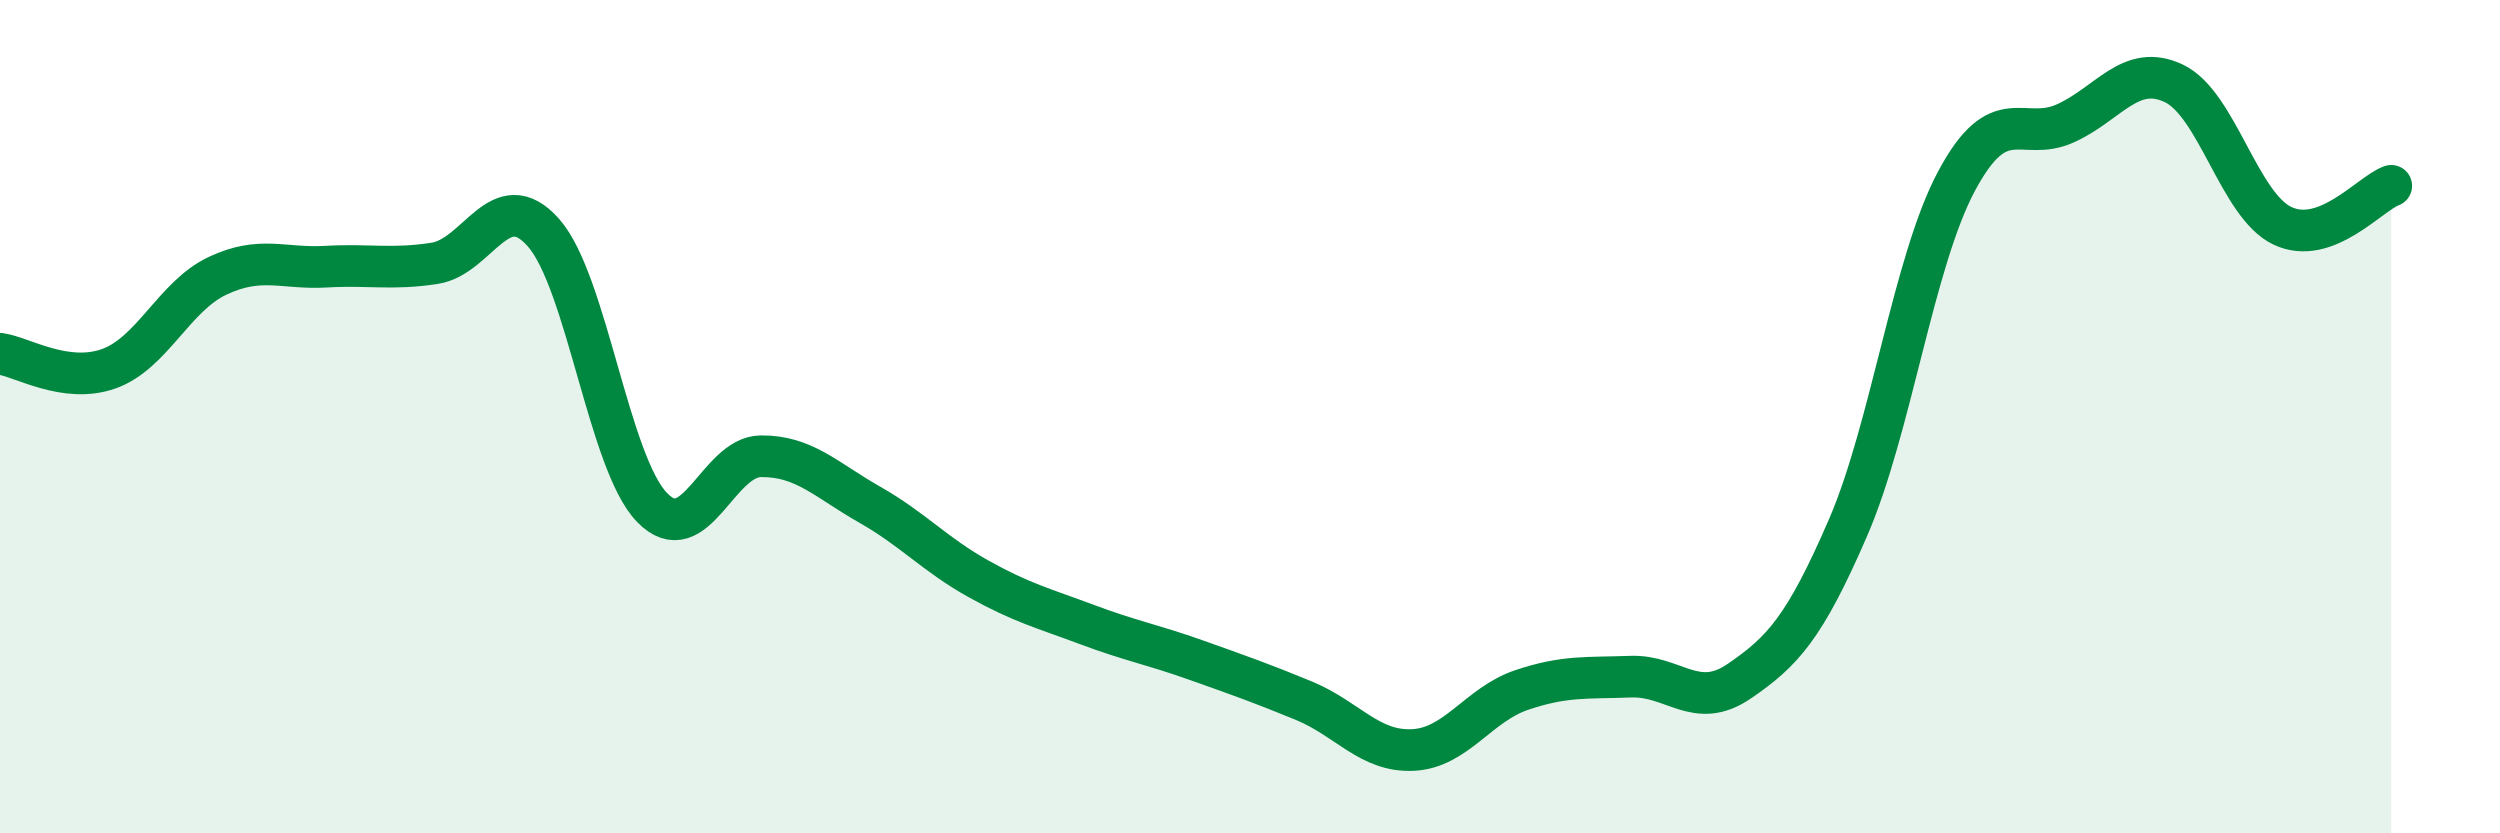 
    <svg width="60" height="20" viewBox="0 0 60 20" xmlns="http://www.w3.org/2000/svg">
      <path
        d="M 0,8.49 C 0.52,8.56 1.57,9.22 2.61,8.85 C 3.65,8.48 4.18,7.11 5.22,6.62 C 6.26,6.13 6.79,6.46 7.83,6.4 C 8.87,6.34 9.39,6.48 10.43,6.32 C 11.47,6.16 12,4.41 13.04,5.58 C 14.08,6.75 14.61,11.11 15.65,12.18 C 16.69,13.25 17.22,10.96 18.26,10.95 C 19.3,10.94 19.83,11.52 20.87,12.11 C 21.91,12.7 22.44,13.31 23.48,13.89 C 24.52,14.47 25.05,14.6 26.09,14.99 C 27.13,15.38 27.66,15.47 28.7,15.84 C 29.74,16.21 30.26,16.39 31.3,16.82 C 32.34,17.25 32.87,18.05 33.91,18 C 34.95,17.95 35.48,16.91 36.52,16.56 C 37.56,16.21 38.09,16.28 39.13,16.24 C 40.17,16.2 40.7,17.06 41.74,16.35 C 42.78,15.64 43.31,15.07 44.35,12.67 C 45.39,10.27 45.92,6.28 46.96,4.34 C 48,2.4 48.53,3.43 49.57,2.96 C 50.61,2.49 51.13,1.51 52.17,2 C 53.21,2.49 53.74,4.93 54.78,5.42 C 55.82,5.91 56.87,4.65 57.39,4.46L57.39 20L0 20Z"
        fill="#008740"
        opacity="0.1"
        stroke-linecap="round"
        stroke-linejoin="round"
      />
      <path
        d="M 0,8.49 C 0.52,8.56 1.57,9.22 2.61,8.85 C 3.65,8.48 4.18,7.11 5.22,6.62 C 6.26,6.13 6.79,6.46 7.83,6.4 C 8.87,6.34 9.39,6.48 10.43,6.32 C 11.47,6.16 12,4.41 13.04,5.58 C 14.08,6.75 14.61,11.11 15.65,12.18 C 16.69,13.25 17.22,10.96 18.26,10.95 C 19.3,10.94 19.83,11.52 20.87,12.11 C 21.91,12.7 22.44,13.31 23.48,13.89 C 24.52,14.47 25.05,14.6 26.09,14.99 C 27.13,15.38 27.66,15.47 28.7,15.84 C 29.74,16.21 30.26,16.39 31.3,16.82 C 32.34,17.25 32.87,18.05 33.91,18 C 34.95,17.95 35.48,16.91 36.52,16.56 C 37.56,16.21 38.09,16.28 39.13,16.24 C 40.17,16.2 40.7,17.06 41.74,16.35 C 42.78,15.64 43.31,15.07 44.35,12.67 C 45.39,10.27 45.92,6.28 46.96,4.34 C 48,2.4 48.53,3.43 49.57,2.96 C 50.61,2.49 51.13,1.51 52.17,2 C 53.21,2.49 53.74,4.93 54.78,5.42 C 55.82,5.91 56.87,4.65 57.39,4.46"
        stroke="#008740"
        stroke-width="1"
        fill="none"
        stroke-linecap="round"
        stroke-linejoin="round"
      />
    </svg>
  